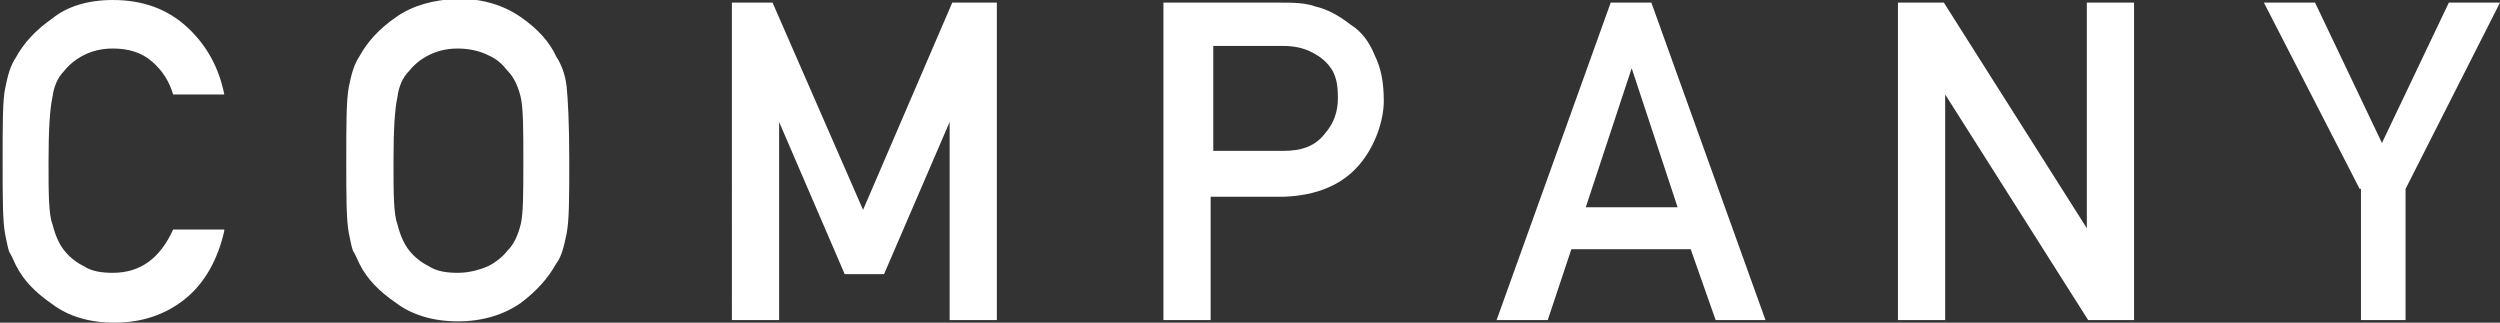 <svg xmlns="http://www.w3.org/2000/svg" id="_レイヤー_1" viewBox="0 0 190.6 24.6"><rect x="0" y="0" width="190.6" height="24.6" fill="#333333" stroke="none"/><defs><style>.cls-1{fill:#fff}</style></defs><path d="M17.1 17.6c-.5 2.2-1.5 4-3 5.2-1.5 1.2-3.3 1.8-5.4 1.8-1.9 0-3.5-.5-4.7-1.4-1.3-.9-2.2-1.8-2.8-3-.2-.4-.3-.7-.5-1-.1-.3-.2-.8-.3-1.3-.2-1-.2-2.8-.2-5.6s0-4.7.2-5.6c.2-1 .4-1.7.8-2.3.6-1.1 1.5-2.1 2.8-3C5.1.5 6.7 0 8.6 0c2.3 0 4.2.7 5.7 2.1 1.5 1.4 2.4 3.1 2.8 5.1h-3.9c-.3-1-.8-1.8-1.6-2.5s-1.8-1-3-1c-.9 0-1.6.2-2.2.5-.6.3-1.1.7-1.5 1.2-.5.5-.8 1.2-.9 2-.2.9-.3 2.5-.3 4.9s0 4 .3 4.8c.2.8.5 1.5.9 2s.9.9 1.5 1.2c.6.4 1.4.5 2.2.5 2.1 0 3.6-1.1 4.6-3.3h3.9ZM26.4 12.3c0-2.8 0-4.7.2-5.7s.4-1.7.8-2.3c.6-1.1 1.5-2.1 2.8-3C31.5.4 33 0 34.9-.1c1.9 0 3.5.5 4.8 1.4 1.3.9 2.2 1.9 2.7 3 .4.6.7 1.4.8 2.3.1 1 .2 2.8.2 5.6s0 4.6-.2 5.6-.4 1.8-.8 2.3c-.6 1.1-1.5 2.1-2.7 3-1.3.9-2.9 1.4-4.8 1.4s-3.5-.5-4.7-1.4c-1.3-.9-2.2-1.8-2.8-3-.2-.4-.3-.7-.5-1-.1-.3-.2-.8-.3-1.3-.2-1-.2-2.8-.2-5.6Zm3.6 0c0 2.4 0 4 .3 4.8.2.8.5 1.5.9 2s.9.9 1.5 1.2c.6.4 1.4.5 2.2.5s1.6-.2 2.3-.5c.6-.3 1.1-.7 1.5-1.2.5-.5.8-1.2 1-2 .2-.8.2-2.5.2-4.8s0-4-.2-4.9c-.2-.8-.5-1.5-1-2-.4-.5-.8-.9-1.5-1.2-.6-.3-1.4-.5-2.3-.5-.9 0-1.6.2-2.2.5-.6.3-1.1.7-1.5 1.2-.5.5-.8 1.2-.9 2-.2.9-.3 2.5-.3 4.9ZM55.5.2h3.4L65.8 16 72.6.2H76v24.2h-3.6V9.3l-5 11.6h-3l-5-11.6v15.1h-3.6V.2ZM88.9.2h8.7c.9 0 1.9 0 2.7.3.9.2 1.8.7 2.7 1.4.8.5 1.4 1.3 1.8 2.3.5 1 .7 2.1.7 3.5s-.6 3.4-1.9 4.9c-1.3 1.5-3.2 2.3-5.7 2.4h-5.6v9.4h-3.6V.2Zm3.6 11.3h5.4c1.4 0 2.4-.4 3.1-1.3.7-.8 1-1.7 1-2.7s-.1-1.5-.4-2.1c-.3-.5-.7-.9-1.2-1.2-.8-.5-1.6-.7-2.6-.7h-5.3v7.9ZM128.9 19h-9.1l-1.8 5.4h-3.9L122.8.2h3.1l8.7 24.2h-3.8l-1.9-5.4Zm-1-3.2-3.5-10.6-3.5 10.6h7ZM144.8.2h3.4l10.9 17.2V.2h3.6v24.2h-3.5L148.3 7.2v17.2h-3.6V.2ZM179.9 14.4 172.6.2h3.9l5.1 10.7L186.7.2h3.9l-7.2 14.2v10H180v-10Z" class="cls-1"/></svg>